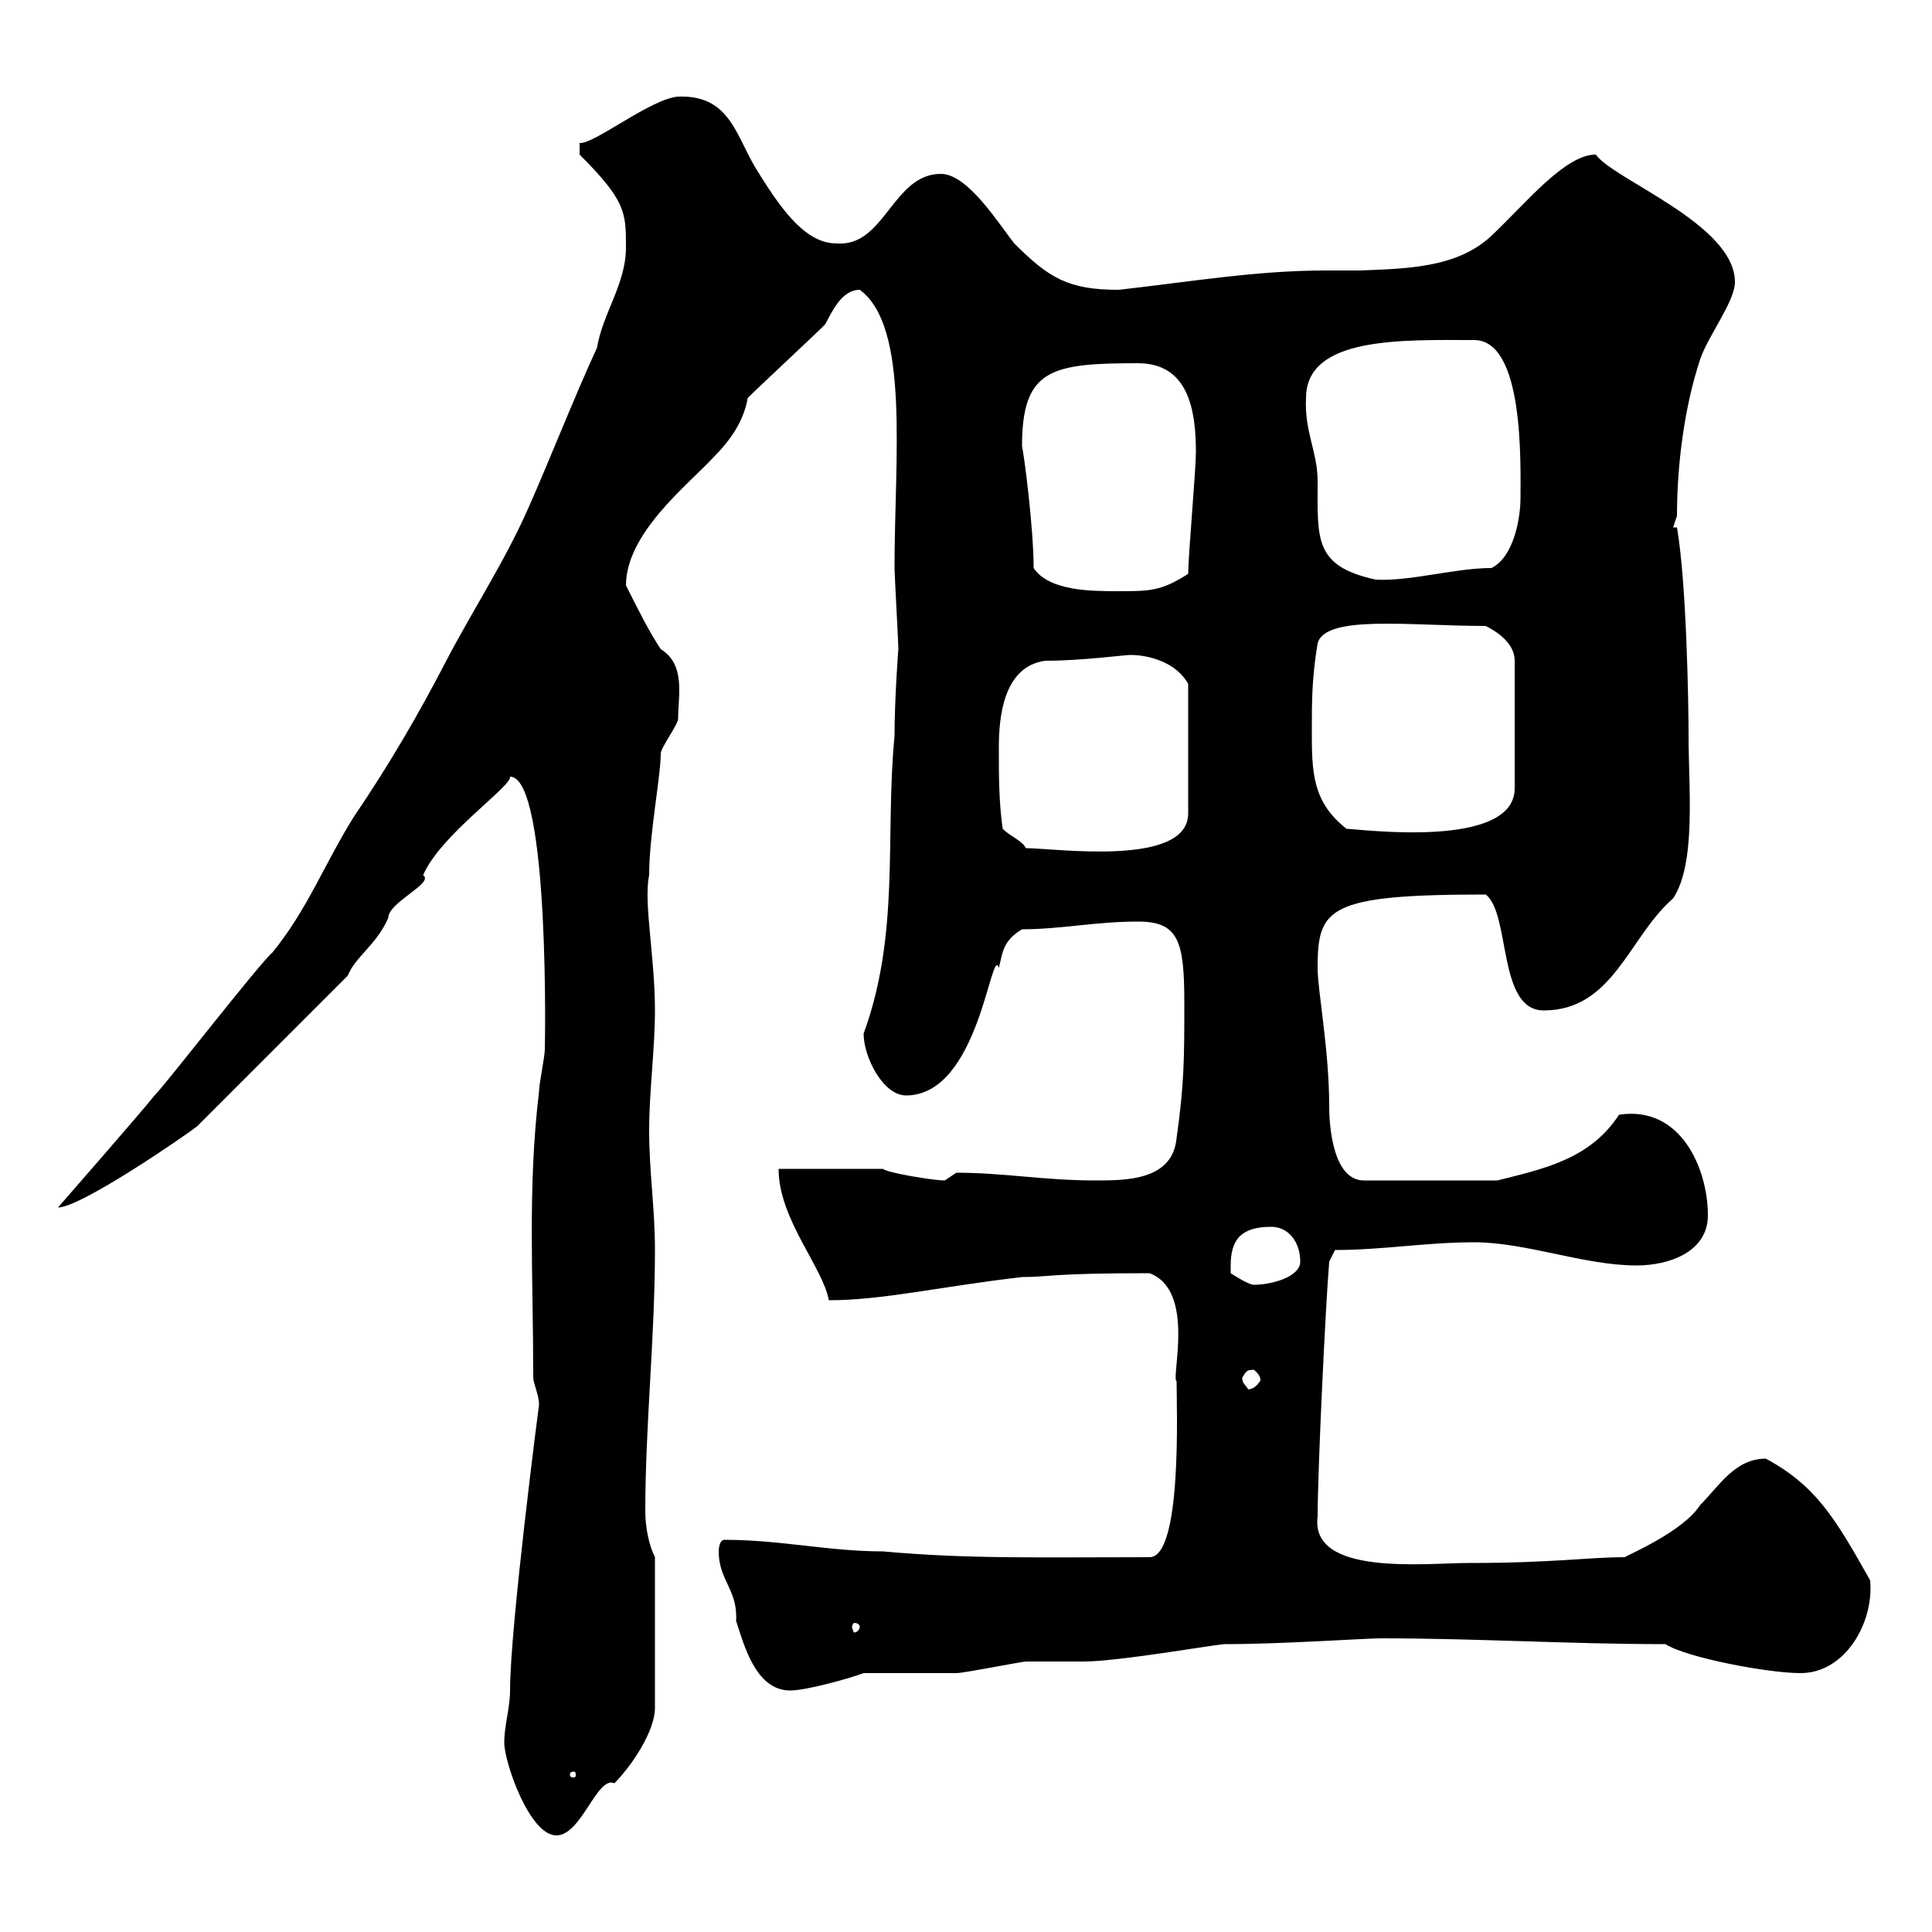 <svg xmlns="http://www.w3.org/2000/svg" xmlns:xlink="http://www.w3.org/1999/xlink" width="300" height="300"><path d="M78.30 270.60C78.30 273.60 82.20 285 86.40 285C90.30 285 92.70 275.70 95.40 276.90C98.10 274.20 101.70 268.80 101.70 265.20L101.70 241.80C100.80 240 100.20 237.30 100.20 234.60C100.20 221.40 101.70 207.60 101.70 194.10C101.70 187.50 100.80 182.10 100.80 175.50C100.80 169.50 101.70 162.90 101.70 156.90C101.70 148.50 99.90 140.10 100.80 135.90C100.80 129.60 102.60 120.60 102.60 117C102.60 116.10 105.30 112.50 105.30 111.60C105.30 108 106.50 103.20 102.60 100.80C100.80 98.10 99 94.50 97.20 90.90C97.20 82.80 106.80 75.30 110.70 71.10C113.40 68.40 115.50 65.40 116.10 61.80C117.90 60 126.30 52.20 128.10 50.40C129 48.90 130.50 45 133.50 45C141.30 50.70 138.90 71.10 138.90 88.20C138.90 89.10 139.50 99.90 139.50 100.80C139.50 100.50 138.90 108.60 138.90 114.30C137.40 129.90 139.80 144.90 134.10 160.50C134.10 164.10 137.10 170.10 140.70 170.10C152.10 170.10 153.90 146.40 155.10 150.30C155.70 147.90 155.70 146.10 158.70 144.30C164.70 144.30 170.10 143.10 176.70 143.10C183 143.10 183.90 146.10 183.90 155.70C183.90 164.10 183.90 168.30 182.70 176.70C182.10 183.30 174.90 183.30 170.10 183.30C162 183.30 156 182.10 148.50 182.10C148.50 182.10 146.70 183.30 146.70 183.30C144.90 183.30 137.70 182.10 137.10 181.50L120.90 181.50C120.90 189.30 127.80 196.80 128.70 201.90C137.10 201.90 145.80 199.80 158.70 198.30C162.90 198.30 162.90 197.70 178.50 197.70C185.70 200.40 181.80 213.90 182.70 214.50C182.70 218.40 183.60 241.80 178.50 241.80C161.40 241.80 150.30 242.10 137.10 240.90C128.70 240.90 121.20 239.10 112.50 239.10C111.60 239.10 111.60 240.90 111.60 240.90C111.60 245.40 114.60 246.90 114.30 251.70C115.50 255.30 117.30 262.50 122.70 262.50C125.10 262.50 131.70 260.70 134.10 259.80C135.90 259.80 146.70 259.80 148.50 259.80C149.70 259.80 158.70 258 159.30 258C160.50 258 167.70 258 168.30 258C173.70 258 189 255.30 190.20 255.30C199.20 255.30 211.80 254.40 214.50 254.40C229.50 254.40 243.60 255.30 258.60 255.30C261.90 257.40 274.50 259.80 279.60 259.80C286.50 259.80 291 252 290.40 245.40C285 235.80 282 230.70 274.20 226.50C269.40 226.50 267 230.70 264 233.70C261.30 237.90 252.60 241.50 252.30 241.80C246.60 241.80 241.20 242.70 228 242.70C221.40 242.70 203.40 244.80 204.60 235.50C204.60 228.60 205.80 203.10 206.40 195.90L207.30 194.10C214.80 194.10 221.40 192.90 228.90 192.90C237 192.90 246 196.50 254.10 196.50C259.20 196.50 265.20 194.40 265.20 188.70C265.20 181.50 261 171.60 251.40 173.10C246.90 180 239.70 181.50 232.50 183.30L211.80 183.30C207 183.30 206.40 174.90 206.40 171.90C206.40 162.90 204.60 153.90 204.60 150.30C204.60 141 206.10 138.90 230.70 138.90C234.60 141.90 232.50 156.90 239.70 156.90C250.50 156.90 252.90 145.50 259.80 139.50C263.40 134.10 262.20 122.40 262.20 114.30C262.20 109.50 261.90 90.60 260.40 81.90L259.80 81.90L260.40 80.10C260.40 72 261.60 63 264 55.80C265.20 52.20 269.40 46.80 269.40 43.80C269.40 34.80 250.50 27.90 247.80 24C243 24 237 31.50 231.60 36.60C226.20 41.70 218.10 41.70 211.20 42C209.40 42 207.60 42 205.80 42C195 42 184.50 43.80 173.70 45C165.90 45 162.90 43.20 157.50 37.80C155.10 34.80 150.30 27 146.10 27C138.60 27 137.40 38.40 129.90 37.80C125.40 37.80 121.80 33.30 117.90 27C114.30 21.60 113.70 14.70 105.30 15C101.10 15.30 92.10 22.50 90 22.20L90 24C97.20 31.20 97.20 33 97.20 38.40C97.20 44.10 93.60 48.60 92.70 54C89.10 61.80 85.50 71.10 81.90 79.20C78.30 87.30 73.20 95.10 69.30 102.60C65.10 110.70 60.60 118.50 54.90 126.90C50.40 134.10 47.70 141.30 42.30 147.90C40.20 149.70 25.80 168.30 24 170.10C21.60 173.10 9 187.50 9 187.50C12.60 187.50 29.10 176.10 30.60 174.90L54 151.50C55.20 148.50 58.50 146.70 60.30 142.50C60.30 140.10 67.50 137.10 65.70 135.90C68.40 129.60 79.50 122.10 79.20 120.60C85.50 120.60 84.60 164.40 84.60 162.30C84.60 162.30 84.60 162.30 84.60 162.90C84.60 164.10 83.70 168.30 83.70 169.50C81.90 184.50 82.80 198 82.80 213.90C82.80 214.80 83.70 216.60 83.70 218.10C83.70 218.10 79.20 252.60 79.20 262.50C79.20 265.20 78.30 267.90 78.30 270.60ZM89.10 275.10C89.40 275.10 89.40 275.40 89.40 275.70C89.40 275.70 89.40 276 89.10 276C88.50 276 88.50 275.70 88.50 275.70C88.50 275.40 88.50 275.10 89.10 275.10ZM133.50 252.60C133.50 252.90 133.20 253.50 132.60 253.50C132.60 253.50 132.30 252.90 132.30 252.60C132.30 252.30 132.60 252 132.60 252C133.20 252 133.50 252.30 133.50 252.60ZM192.90 213.90C193.50 213 193.50 212.70 194.70 212.70C196.20 213.90 195.60 214.80 195.60 214.50C194.70 216 193.50 215.70 193.80 215.70C193.20 214.80 192.90 214.80 192.90 213.90ZM191.10 196.50C191.10 192.30 192.90 190.50 197.40 190.50C200.10 190.50 201.90 192.90 201.90 195.90C201.90 198.30 197.40 199.50 194.70 199.50C193.80 199.50 191.10 197.70 191.10 197.70C191.10 197.70 191.10 196.50 191.10 196.50ZM155.70 128.70C155.10 124.50 155.10 120.60 155.10 116.10C155.10 111.60 155.70 103.50 162.30 102.60C168 102.60 174.60 101.70 175.50 101.70C178.50 101.70 182.70 102.90 184.50 106.20L184.50 126.30C184.50 134.70 163.80 131.70 159.30 131.70C158.70 130.50 156.90 129.90 155.70 128.70ZM203.70 113.40C203.70 108.90 203.70 105.30 204.60 99.90C205.80 95.40 219 97.20 230.70 97.20C232.50 98.10 235.20 99.90 235.20 102.60L235.20 122.40C235.20 132 210.90 128.70 209.10 128.70C203.70 124.50 203.70 119.70 203.70 113.40ZM160.50 88.20C160.50 81.90 159 70.50 158.70 69.30C158.70 57.30 163.20 56.40 176.70 56.40C184.50 56.40 185.70 63.60 185.70 70.20C185.70 72.90 184.50 86.40 184.50 89.10C180.30 91.80 178.50 91.80 173.70 91.80C169.50 91.80 162.90 91.80 160.50 88.20ZM202.80 61.80C202.80 52.20 217.80 52.80 228.90 52.80C236.70 52.80 236.10 72 236.10 77.40C236.10 80.10 235.20 86.40 231.60 88.20C225.90 88.20 219 90.30 213.60 90C204 87.90 204.60 83.70 204.60 74.70C204.60 70.20 202.50 66.90 202.80 61.80Z"/></svg>